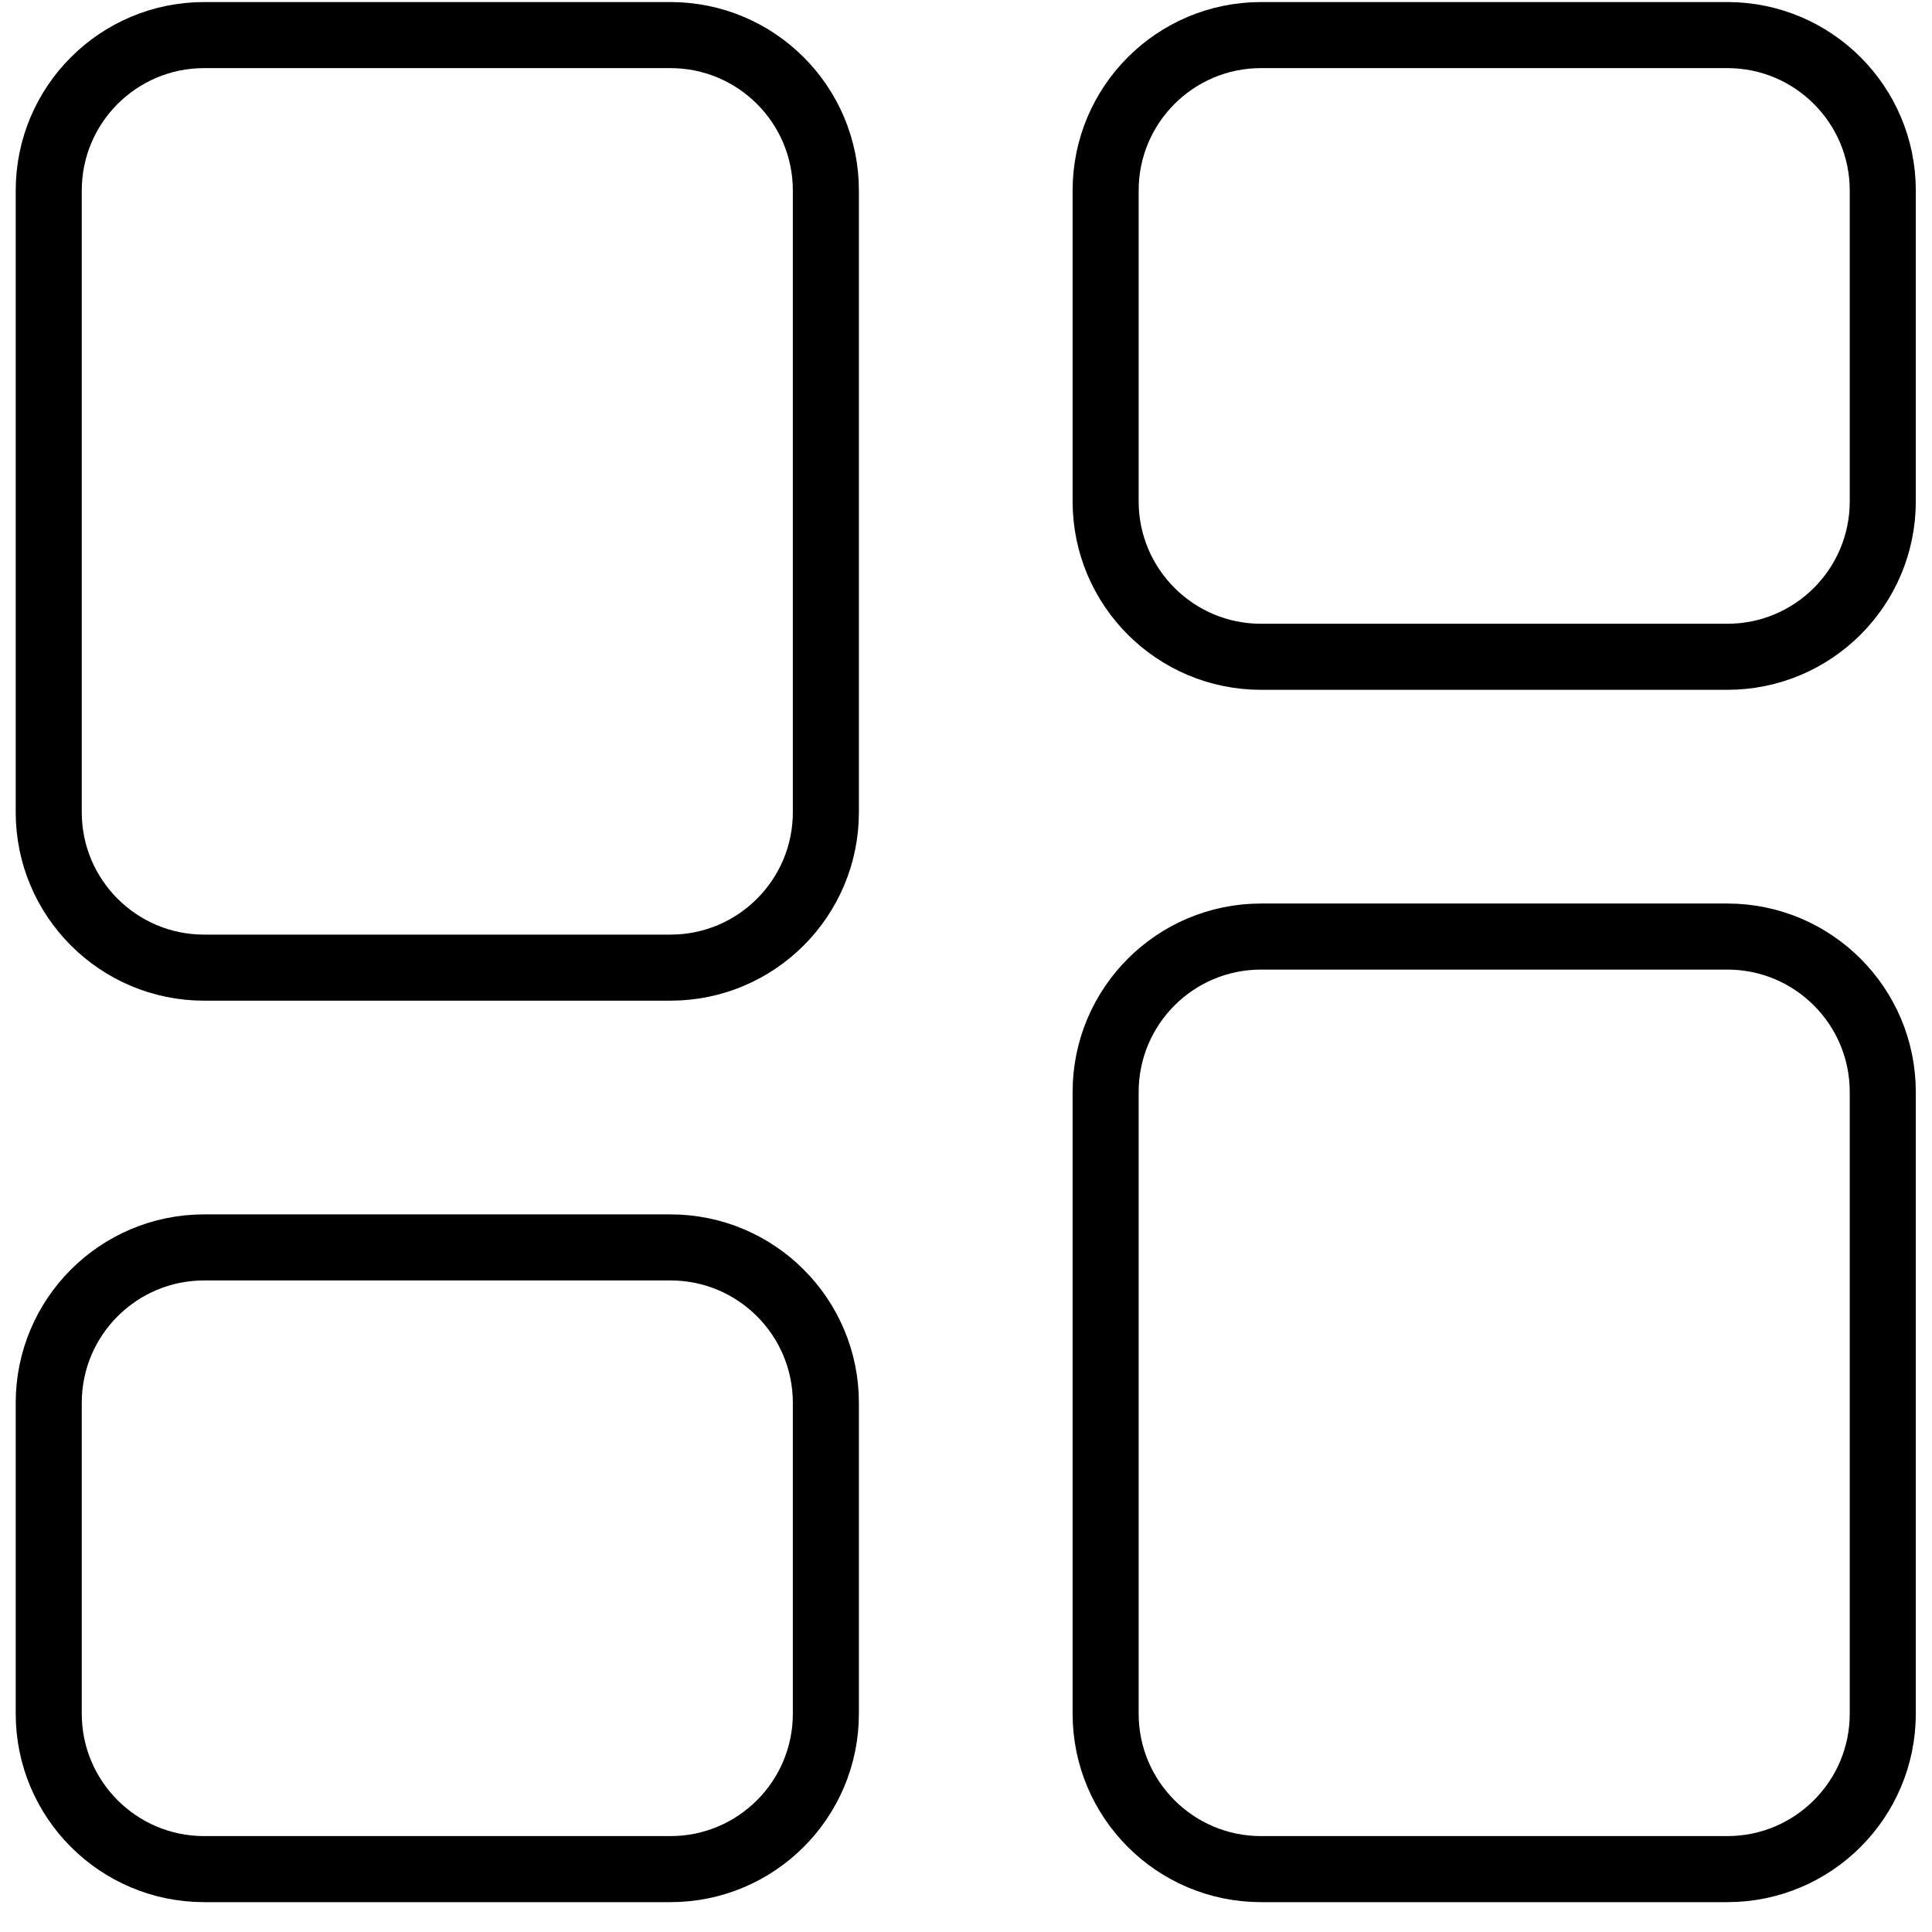 <svg xmlns="http://www.w3.org/2000/svg" version="1.1" xmlns:xlink="http://www.w3.org/1999/xlink" width="26" height="26" x="0" y="0" viewBox="0 0 682.667 682.667" style="enable-background:new 0 0 512 512" xml:space="preserve" class=""><g transform="matrix(1.03,0,0,1.03,-10.24,-15.24)"><defs stroke-width="17" style="stroke-width: 17;"><clipPath id="a" clipPathUnits="userSpaceOnUse" stroke-width="17" style="stroke-width: 17;"><path d="M0 512h512V0H0Z" fill="#000000" opacity="1" data-original="#000000" stroke-width="17" style="stroke-width: 17;"></path></clipPath></defs><g clip-path="url(#a)" transform="matrix(1.333 0 0 -1.333 0 682.667)" stroke-width="17" style="stroke-width: 17;"><path d="M0 0c0-22.091-17.909-40-40-40h-120c-22.091 0-40 17.909-40 40v160c0 22.091 17.909 40 40 40h120c22.091 0 40-17.909 40-40z" style="stroke-width: 17; stroke-linecap: butt; stroke-linejoin: miter; stroke-miterlimit: 10; stroke-dasharray: none; stroke-opacity: 1;" transform="translate(220 292)" fill="none" stroke="#000000" stroke-width="17" stroke-linecap="butt" stroke-linejoin="miter" stroke-miterlimit="10" stroke-dasharray="none" stroke-opacity="" data-original="#000000" class=""></path><path d="M0 0c0-22.091-17.909-40-40-40h-120c-22.091 0-40 17.909-40 40v160c0 22.091 17.909 40 40 40h120c22.091 0 40-17.909 40-40z" style="stroke-width: 17; stroke-linecap: butt; stroke-linejoin: miter; stroke-miterlimit: 10; stroke-dasharray: none; stroke-opacity: 1;" transform="translate(492 60)" fill="none" stroke="#000000" stroke-width="17" stroke-linecap="butt" stroke-linejoin="miter" stroke-miterlimit="10" stroke-dasharray="none" stroke-opacity="" data-original="#000000" class=""></path><path d="M0 0c0-22.091-17.909-40-40-40h-120c-22.091 0-40 17.909-40 40v80c0 22.091 17.909 40 40 40h120c22.091 0 40-17.909 40-40z" style="stroke-width: 17; stroke-linecap: butt; stroke-linejoin: miter; stroke-miterlimit: 10; stroke-dasharray: none; stroke-opacity: 1;" transform="translate(220 60)" fill="none" stroke="#000000" stroke-width="17" stroke-linecap="butt" stroke-linejoin="miter" stroke-miterlimit="10" stroke-dasharray="none" stroke-opacity="" data-original="#000000" class=""></path><path d="M0 0c0-22.091-17.909-40-40-40h-120c-22.091 0-40 17.909-40 40v80c0 22.091 17.909 40 40 40h120c22.091 0 40-17.909 40-40z" style="stroke-width: 17; stroke-linecap: butt; stroke-linejoin: miter; stroke-miterlimit: 10; stroke-dasharray: none; stroke-opacity: 1;" transform="translate(492 372)" fill="none" stroke="#000000" stroke-width="17" stroke-linecap="butt" stroke-linejoin="miter" stroke-miterlimit="10" stroke-dasharray="none" stroke-opacity="" data-original="#000000" class=""></path></g></g></svg>
